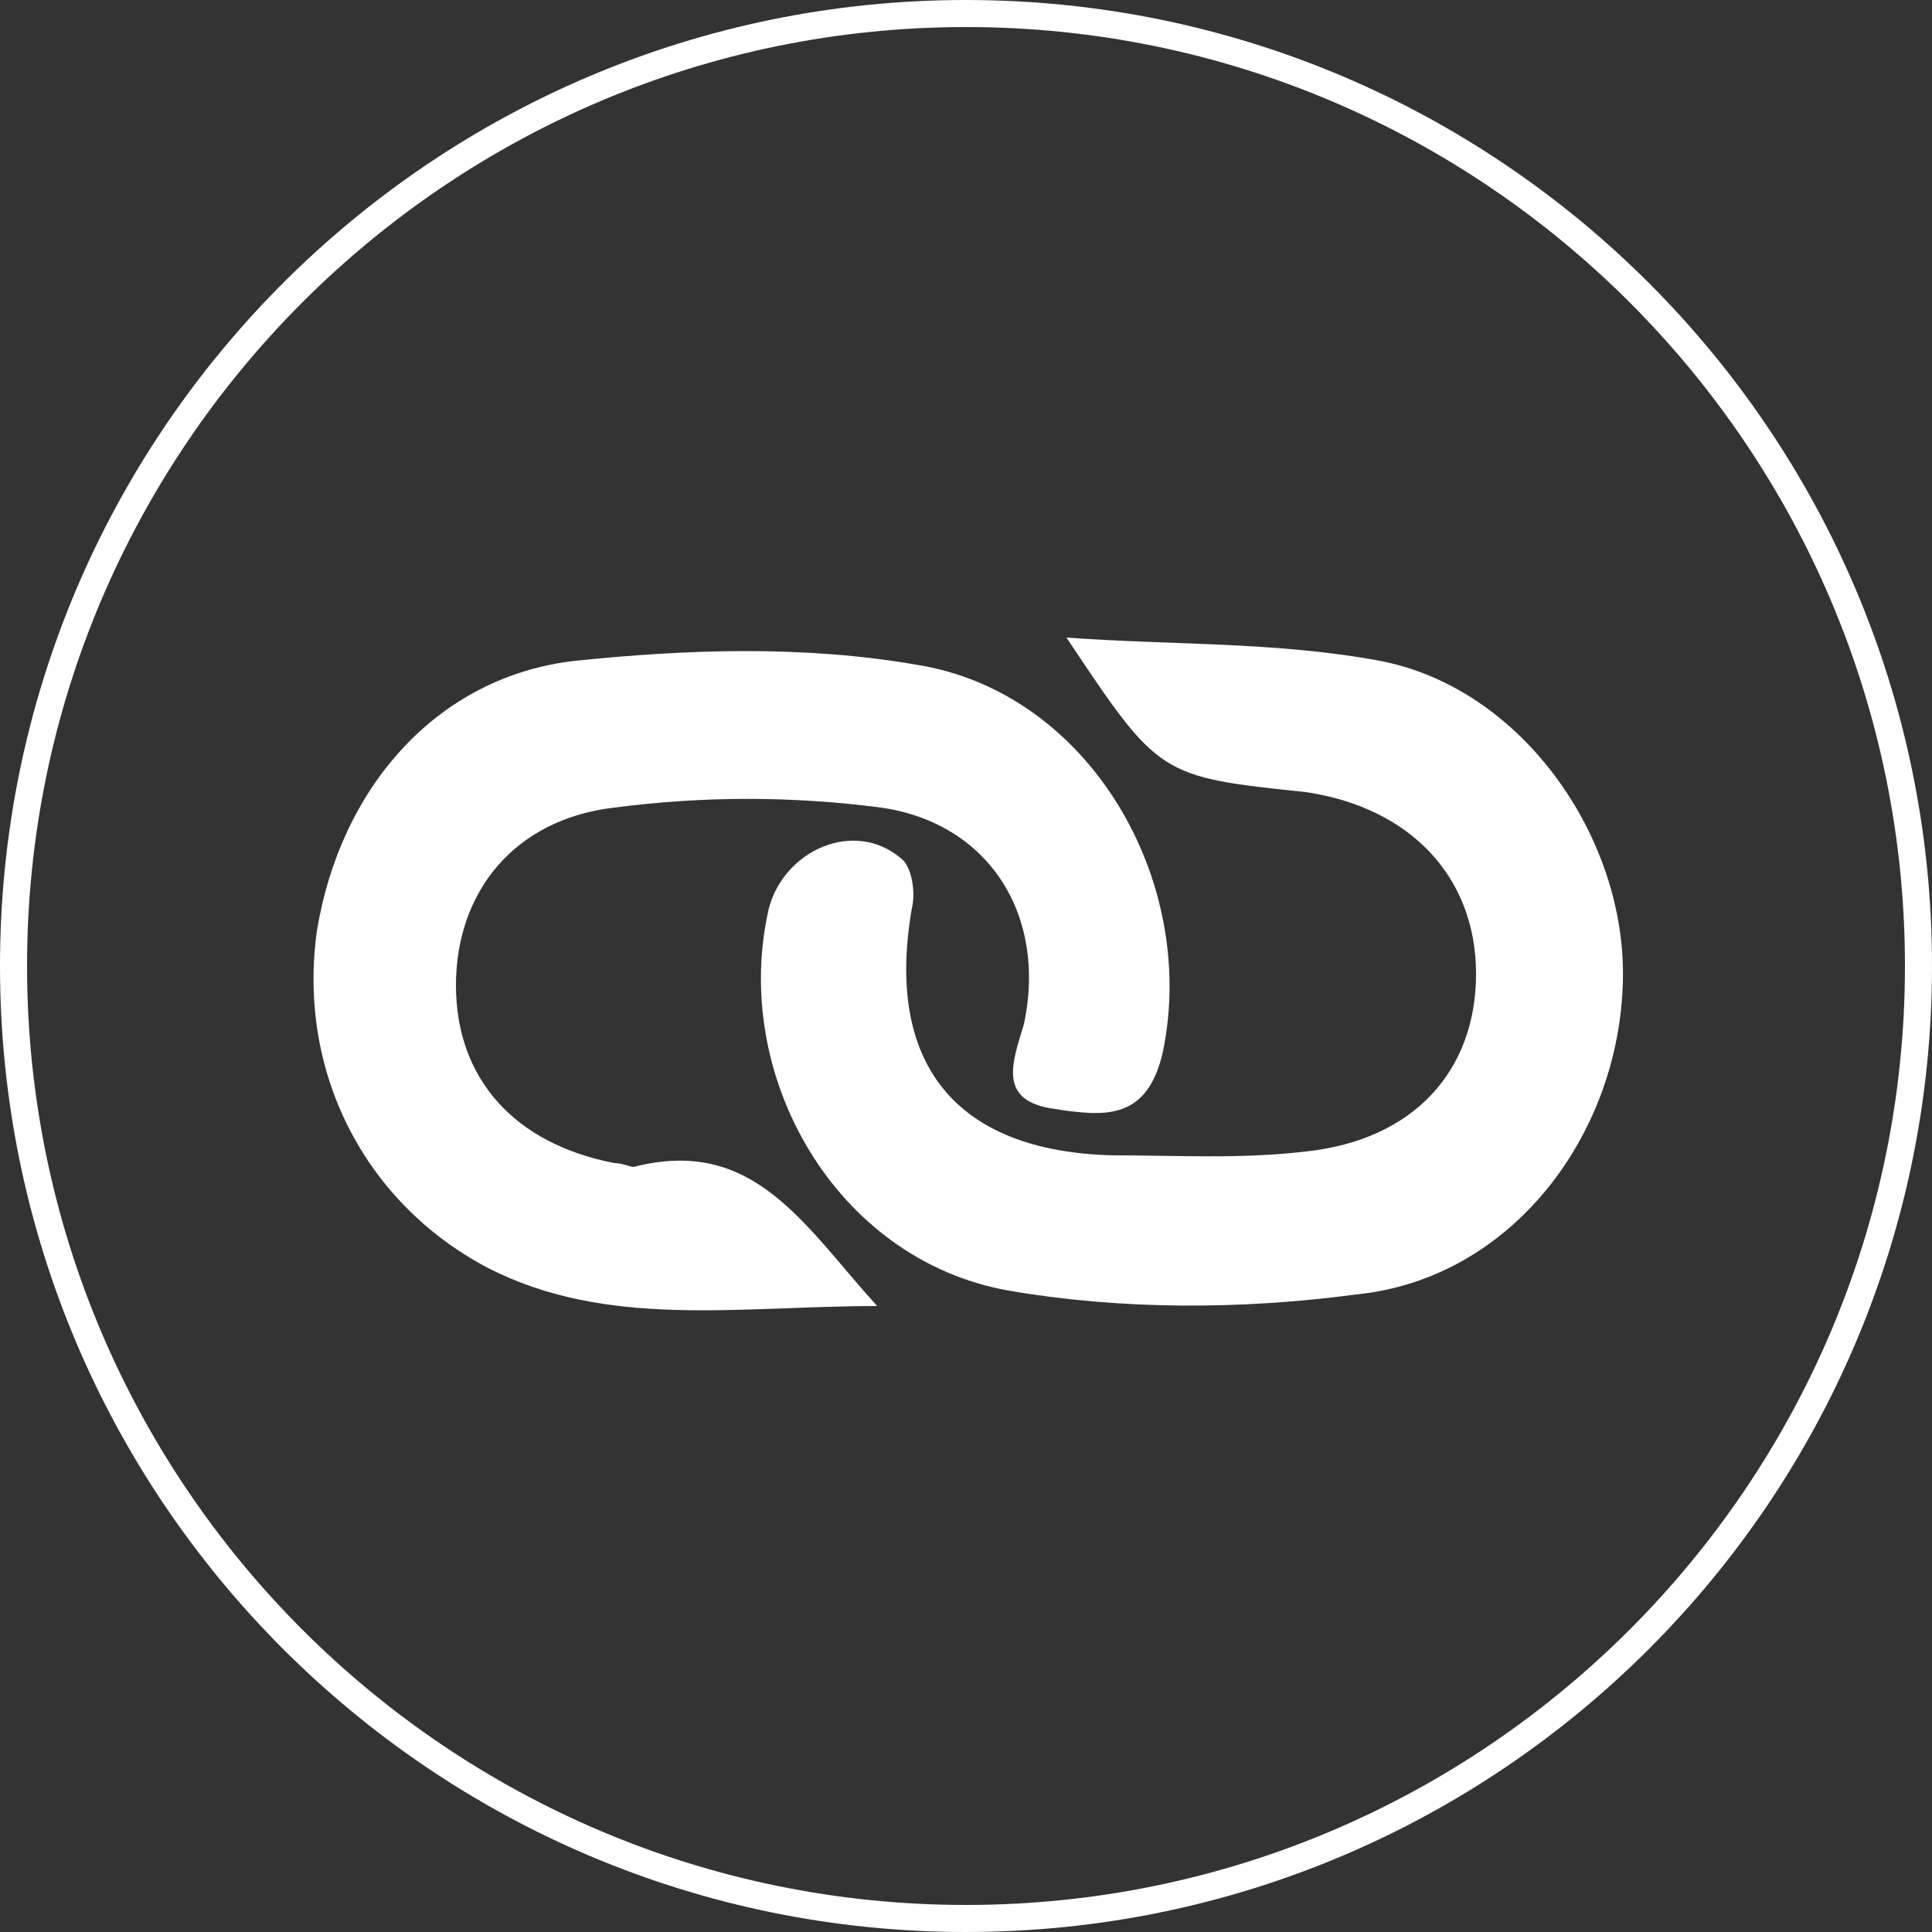<?xml version="1.0" encoding="utf-8"?>
<!-- Generator: Adobe Illustrator 24.0.3, SVG Export Plug-In . SVG Version: 6.00 Build 0)  -->
<svg version="1.1" id="Layer_1" xmlns="http://www.w3.org/2000/svg" xmlns:xlink="http://www.w3.org/1999/xlink" x="0px" y="0px"
	 viewBox="0 0 50 50" style="enable-background:new 0 0 50 50;" xml:space="preserve">
<rect x="0" y="0" width="50" height="50" fill="#333333" stroke="none"/>
<style type="text/css">
	.st0{fill:#FFFFFF;}
</style>
<g>
	<g>
		<path class="st0" d="M25,50C11.2,50,0,38.8,0,25C0,11.2,11.2,0,25,0s25,11.2,25,25C50,38.8,38.8,50,25,50z M25,0.7
			C11.6,0.7,0.7,11.6,0.7,25c0,13.4,10.9,24.3,24.3,24.3S49.3,38.4,49.3,25C49.3,11.6,38.4,0.7,25,0.7z"/>
	</g>
	<path class="st0" d="M27.6,16.5c2.7,0.2,5.4,0.1,8.1,0.6c3.7,0.7,6.4,4.6,6.3,8.3c-0.1,4-2.9,7.7-6.9,8.1c-3,0.4-6.1,0.4-9-0.1
		c-4.5-0.8-7.2-5.6-6.2-9.9c0.4-1.5,2.2-2.3,3.4-1.3c0.3,0.2,0.4,0.9,0.3,1.3c-0.7,4,1.1,6.3,5.2,6.4c1.7,0,3.3,0.1,5-0.1
		c2.8-0.3,4.4-2.1,4.4-4.6c0-2.5-1.7-4.3-4.4-4.7C30,20.1,30,20.1,27.6,16.5"/>
	<path class="st0" d="M22.7,33.8c-3.6,0-7,0.6-10.1-1c-3.2-1.7-4.9-5.1-4.4-8.7c0.6-3.7,3.1-6.6,6.7-7c2.9-0.3,5.9-0.4,8.8,0.1
		c4.5,0.7,7.3,5.6,6.4,10c-0.4,1.8-1.5,1.7-2.8,1.5c-1.5-0.2-1.1-1.2-0.8-2.2c0.6-2.8-0.9-5.2-3.7-5.6c-2.3-0.3-4.6-0.3-6.9,0
		c-2.6,0.3-4.1,2.2-4.1,4.6c0,2.4,1.5,4.1,4.1,4.6c0.2,0,0.4,0.1,0.5,0.1C19.5,29.4,20.8,31.7,22.7,33.8"/>
</g>
</svg>
